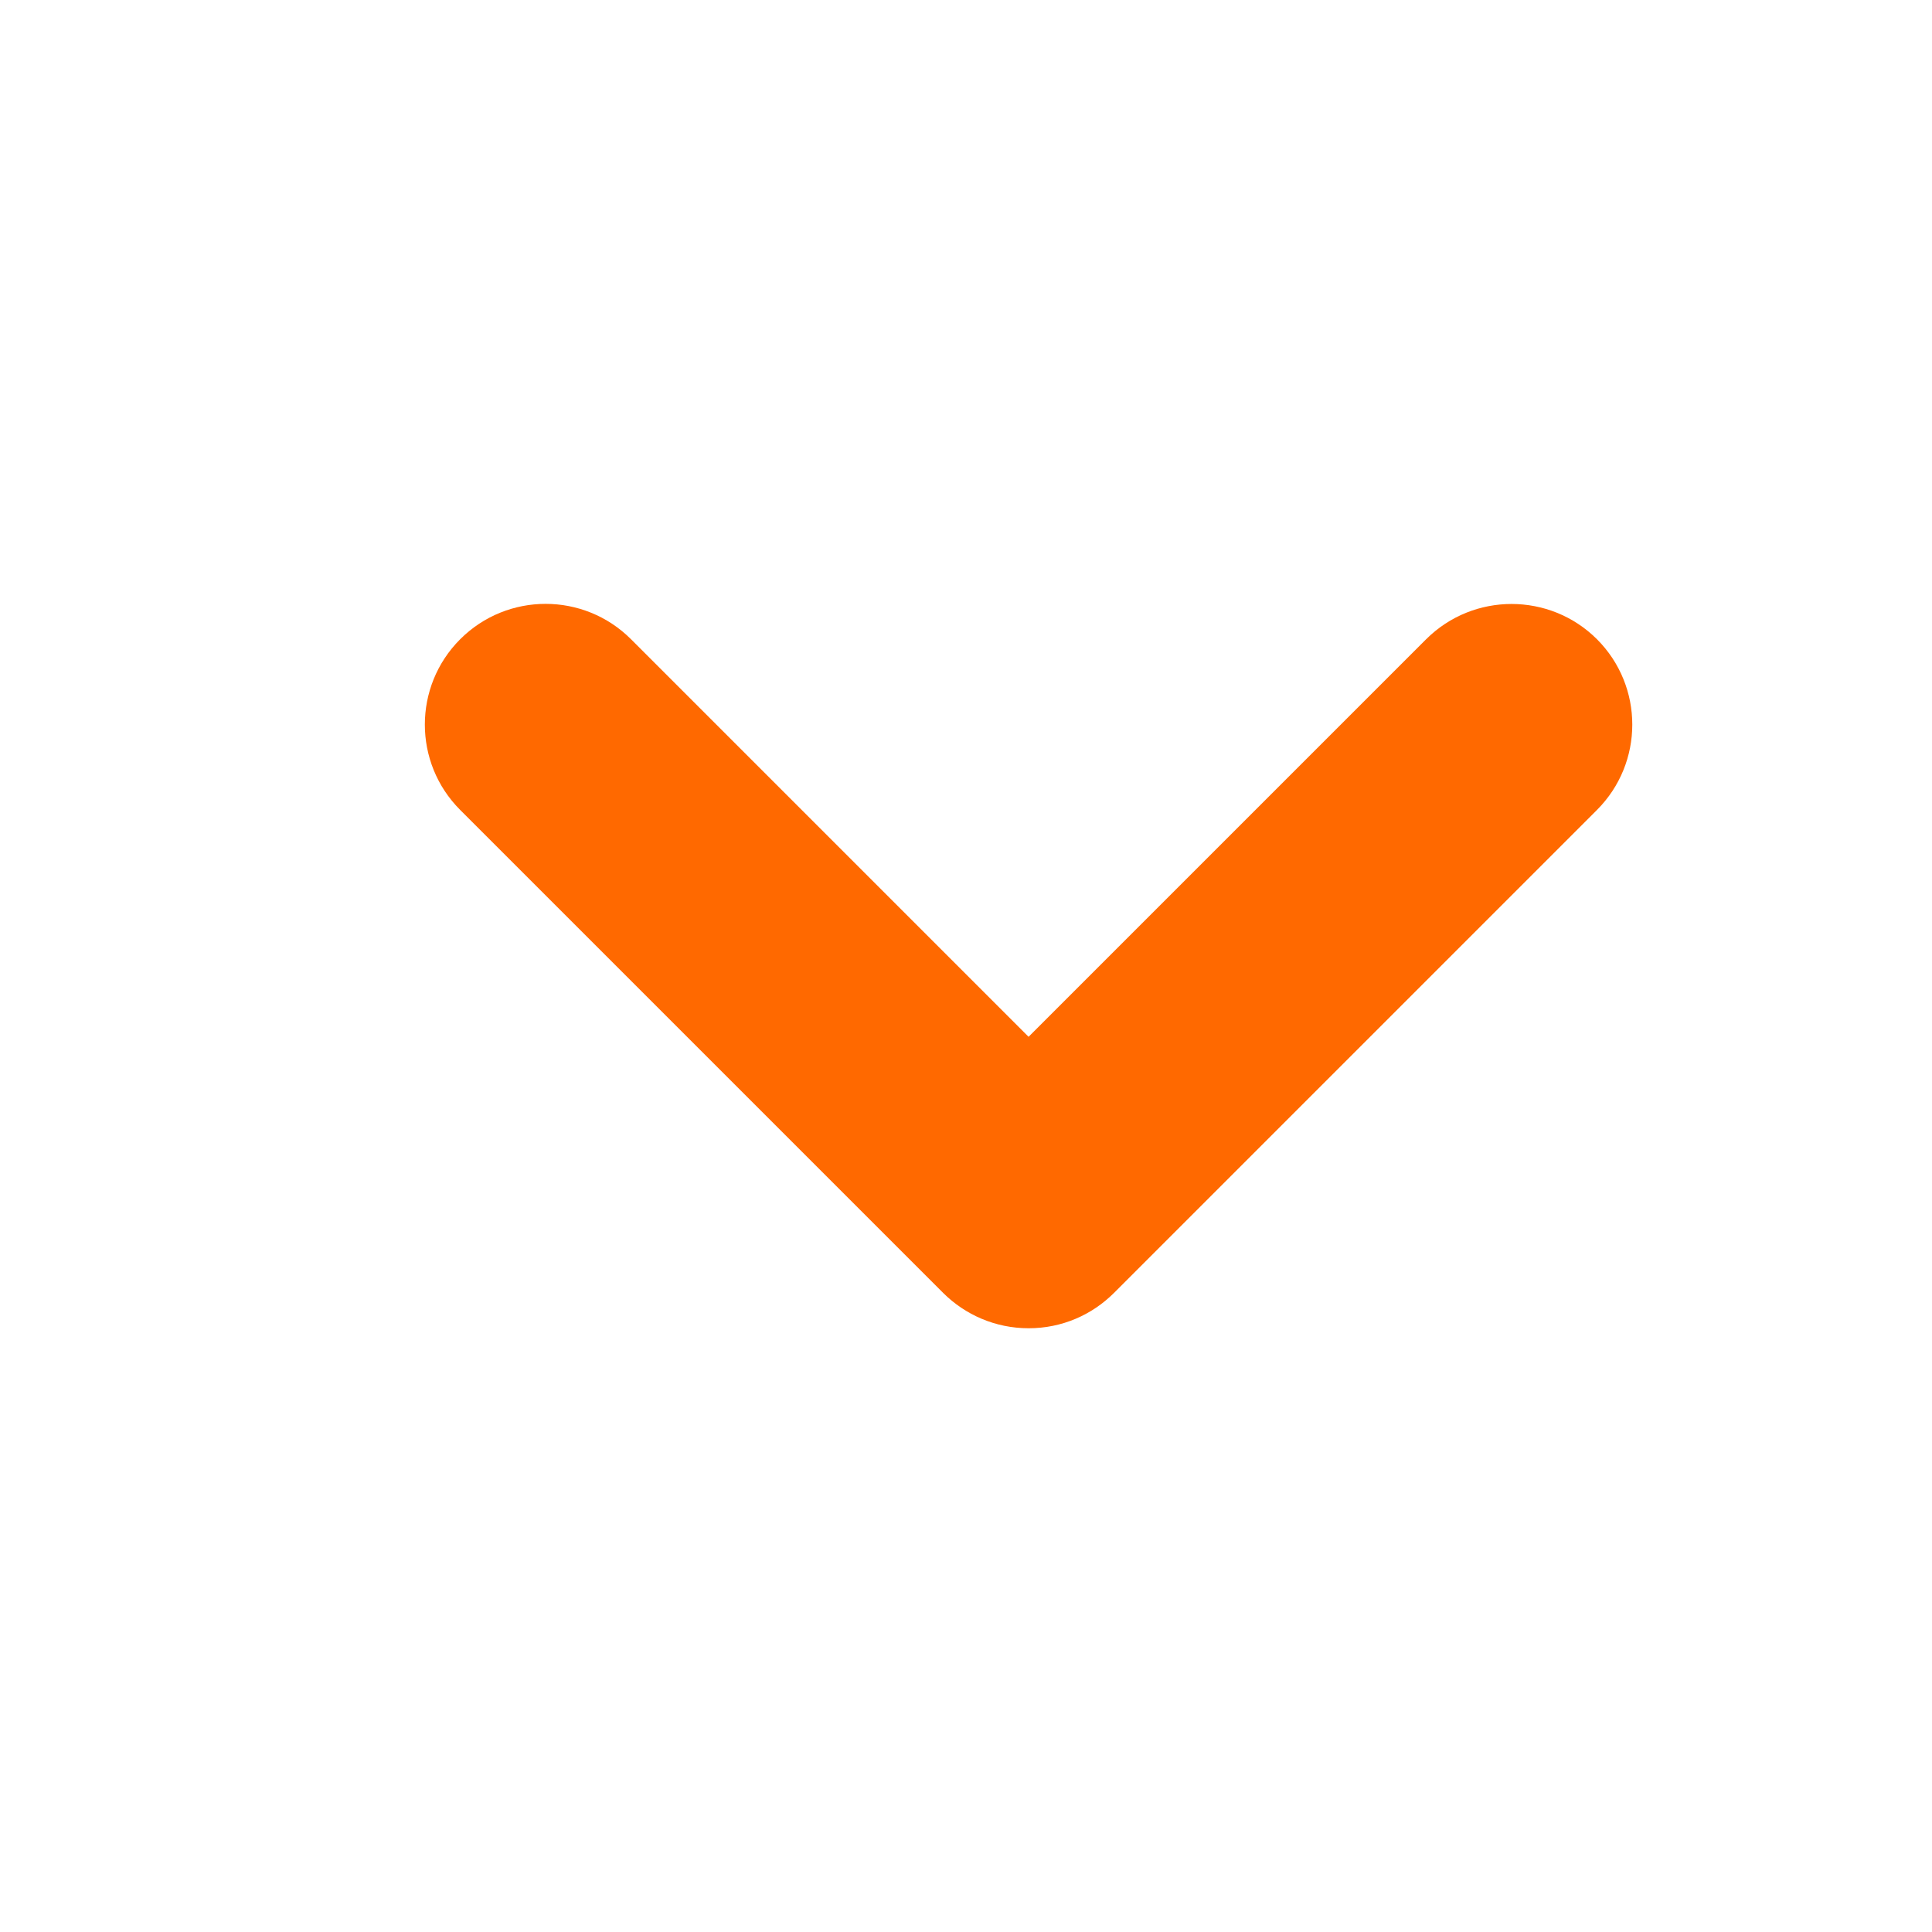 <?xml version="1.0" encoding="utf-8"?>
<!-- Generator: Adobe Illustrator 16.0.3, SVG Export Plug-In . SVG Version: 6.00 Build 0)  -->
<!DOCTYPE svg PUBLIC "-//W3C//DTD SVG 1.1//EN" "http://www.w3.org/Graphics/SVG/1.1/DTD/svg11.dtd">
<svg version="1.1" id="Ebene_1" xmlns="http://www.w3.org/2000/svg" xmlns:xlink="http://www.w3.org/1999/xlink" x="0px" y="0px"
	 width="54px" height="54px" viewBox="0 0 54 54" enable-background="new 0 0 54 54" xml:space="preserve">
<path id="inner_arrow" fill="#FF6900" d="M28.75,37.125c-0.932,0-1.776-0.378-2.387-0.986l-13.5-13.5
	c-1.318-1.318-1.318-3.455,0-4.773c1.318-1.317,3.455-1.317,4.773,0l11.113,11.113l11.113-11.113c1.318-1.313,3.455-1.313,4.773,0
	c1.317,1.318,1.317,3.455,0,4.773l-13.5,13.5C30.524,36.749,29.683,37.126,28.75,37.125z"/>
</svg>
